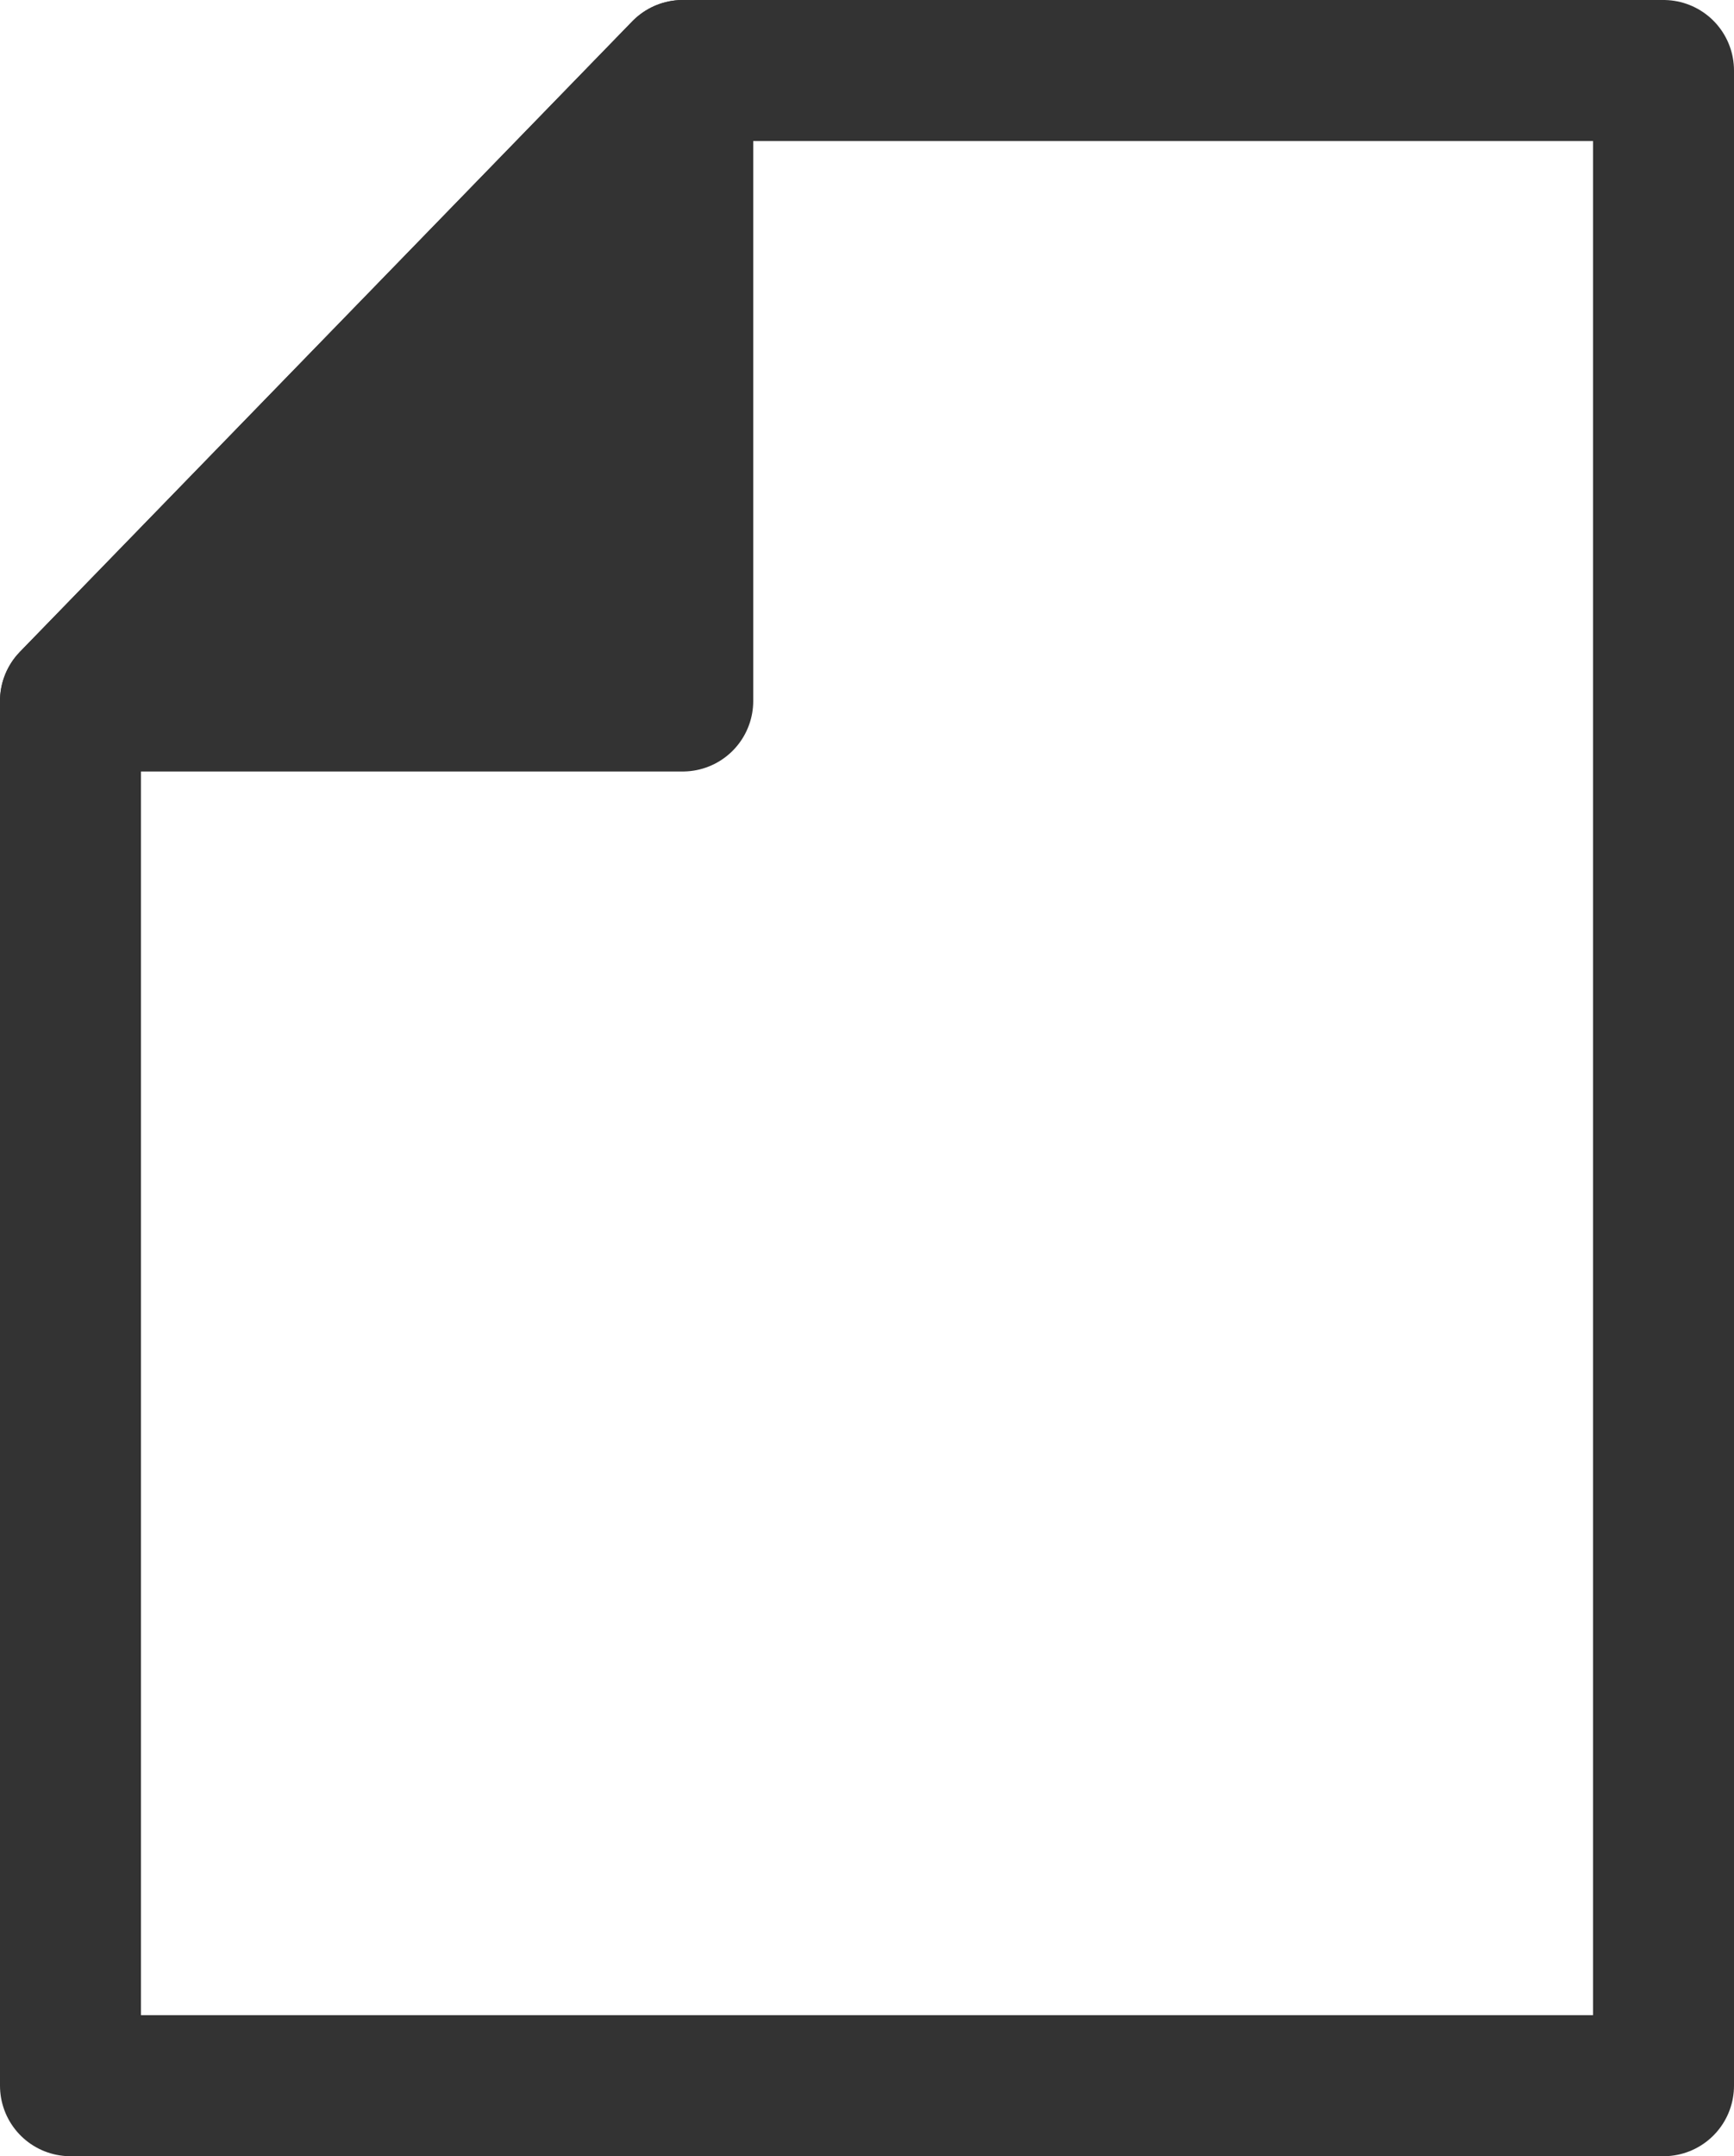 <svg xmlns="http://www.w3.org/2000/svg" xmlns:xlink="http://www.w3.org/1999/xlink" width="12.3" height="15.288" viewBox="0 0 12.3 15.288">
  <defs>
    <clipPath id="clip-path">
      <rect id="長方形_188" data-name="長方形 188" width="12.3" height="15.288" transform="translate(0 0)" fill="none"/>
    </clipPath>
  </defs>
  <g id="グループ_77" data-name="グループ 77" transform="translate(0 0)">
    <path id="パス_53" data-name="パス 53" d="M.5,4.97H4.842V.5Z" fill="#333"/>
    <g id="グループ_74" data-name="グループ 74">
      <g id="グループ_73" data-name="グループ 73" clip-path="url(#clip-path)">
        <path id="パス_54" data-name="パス 54" d="M4.843,4.97H.5L4.843.5Z" fill="none" stroke="#333" stroke-linecap="round" stroke-linejoin="round" stroke-width="1"/>
        <path id="パス_55" data-name="パス 55" d="M11.8,14.788H.5V4.97L4.844.5H11.8Z" fill="none" stroke="#333" stroke-linecap="round" stroke-linejoin="round" stroke-width="1"/>
      </g>
    </g>
  </g>
</svg>
